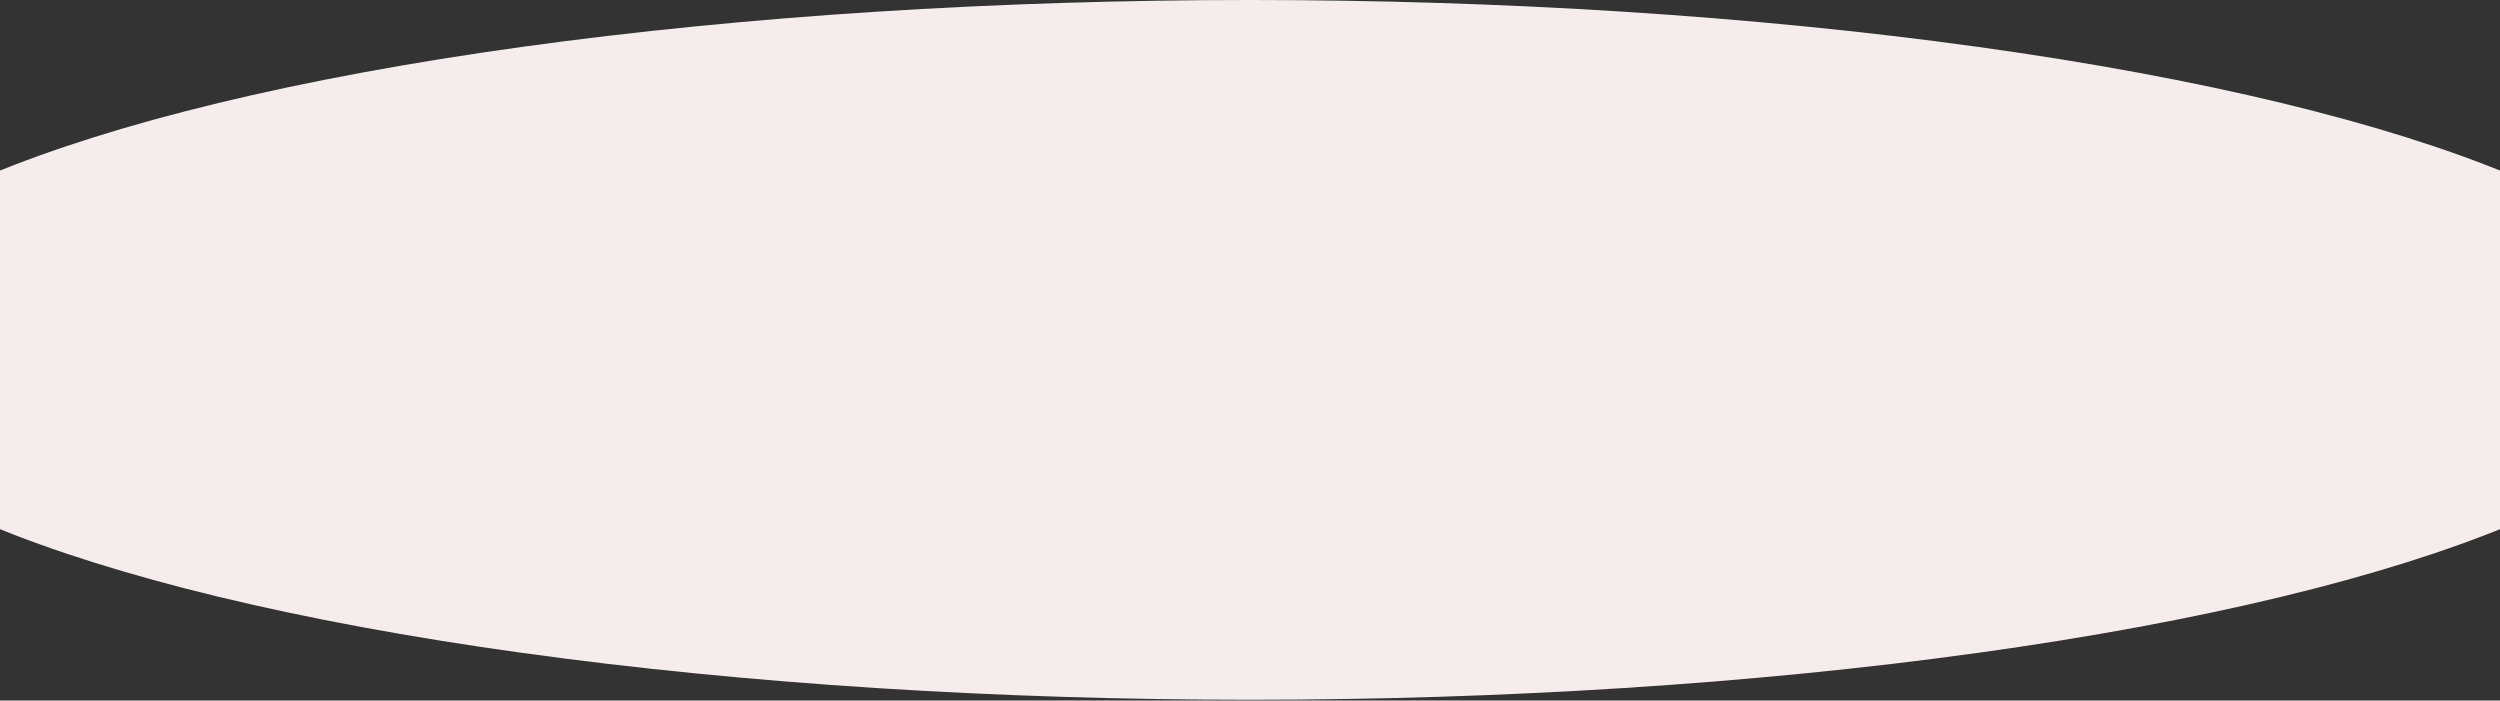<?xml version="1.0" encoding="UTF-8"?> <svg xmlns="http://www.w3.org/2000/svg" width="1920" height="538" viewBox="0 0 1920 538" fill="none"><rect x="0" y="0" width="1920" height="538" fill="#333333" stroke="none"/> <ellipse cx="960" cy="268.706" rx="1118" ry="268.706" fill="#F5EDED"></ellipse> </svg> 